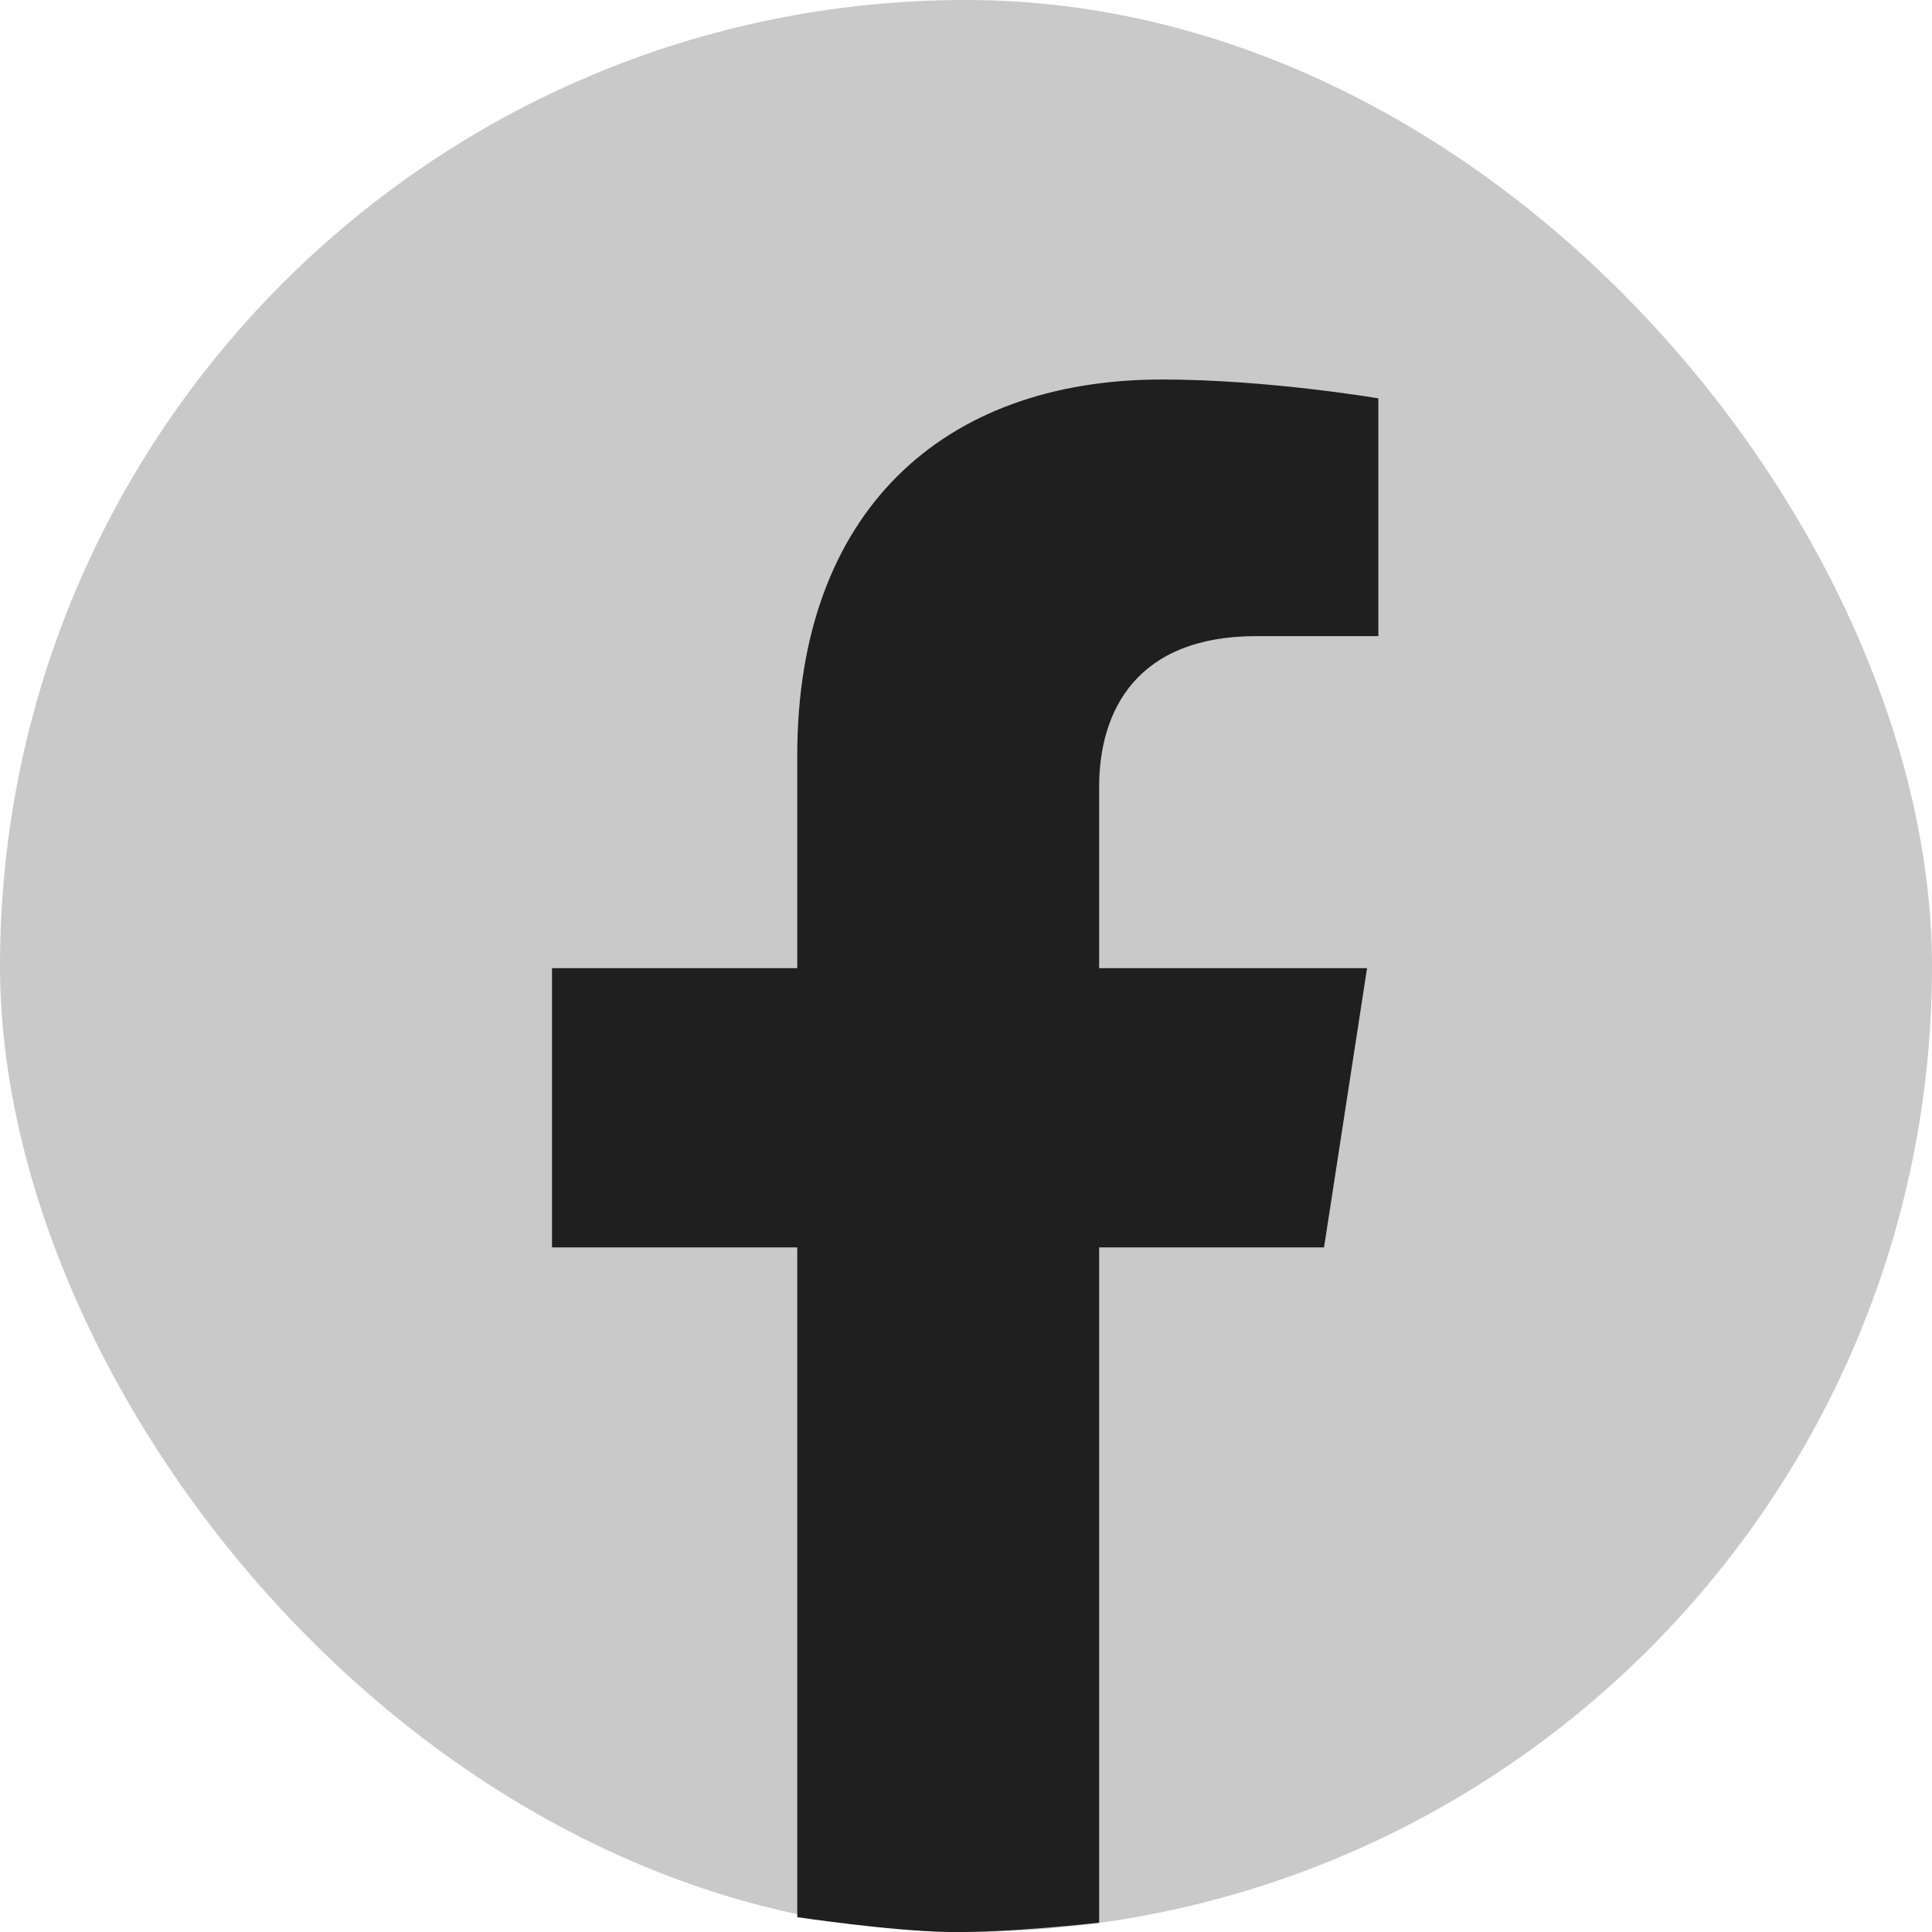 <svg width="56" height="56" viewBox="0 0 56 56" fill="none" xmlns="http://www.w3.org/2000/svg">
<rect width="56" height="56" rx="28" fill="#C9C9C9"/>
<path d="M38.378 36.156L39.625 28.062H31.859V22.812C31.859 20.603 32.942 18.438 36.42 18.438H39.953V11.547C39.953 11.547 36.748 11 33.686 11C27.288 11 23.109 14.872 23.109 21.894V28.062H16V36.156H23.109V55.57C23.109 55.57 25.786 55.97 27.5 56C29.214 56.03 31.859 55.731 31.859 55.731V36.156H38.378Z" fill="#1F1F1F"/>
</svg>
